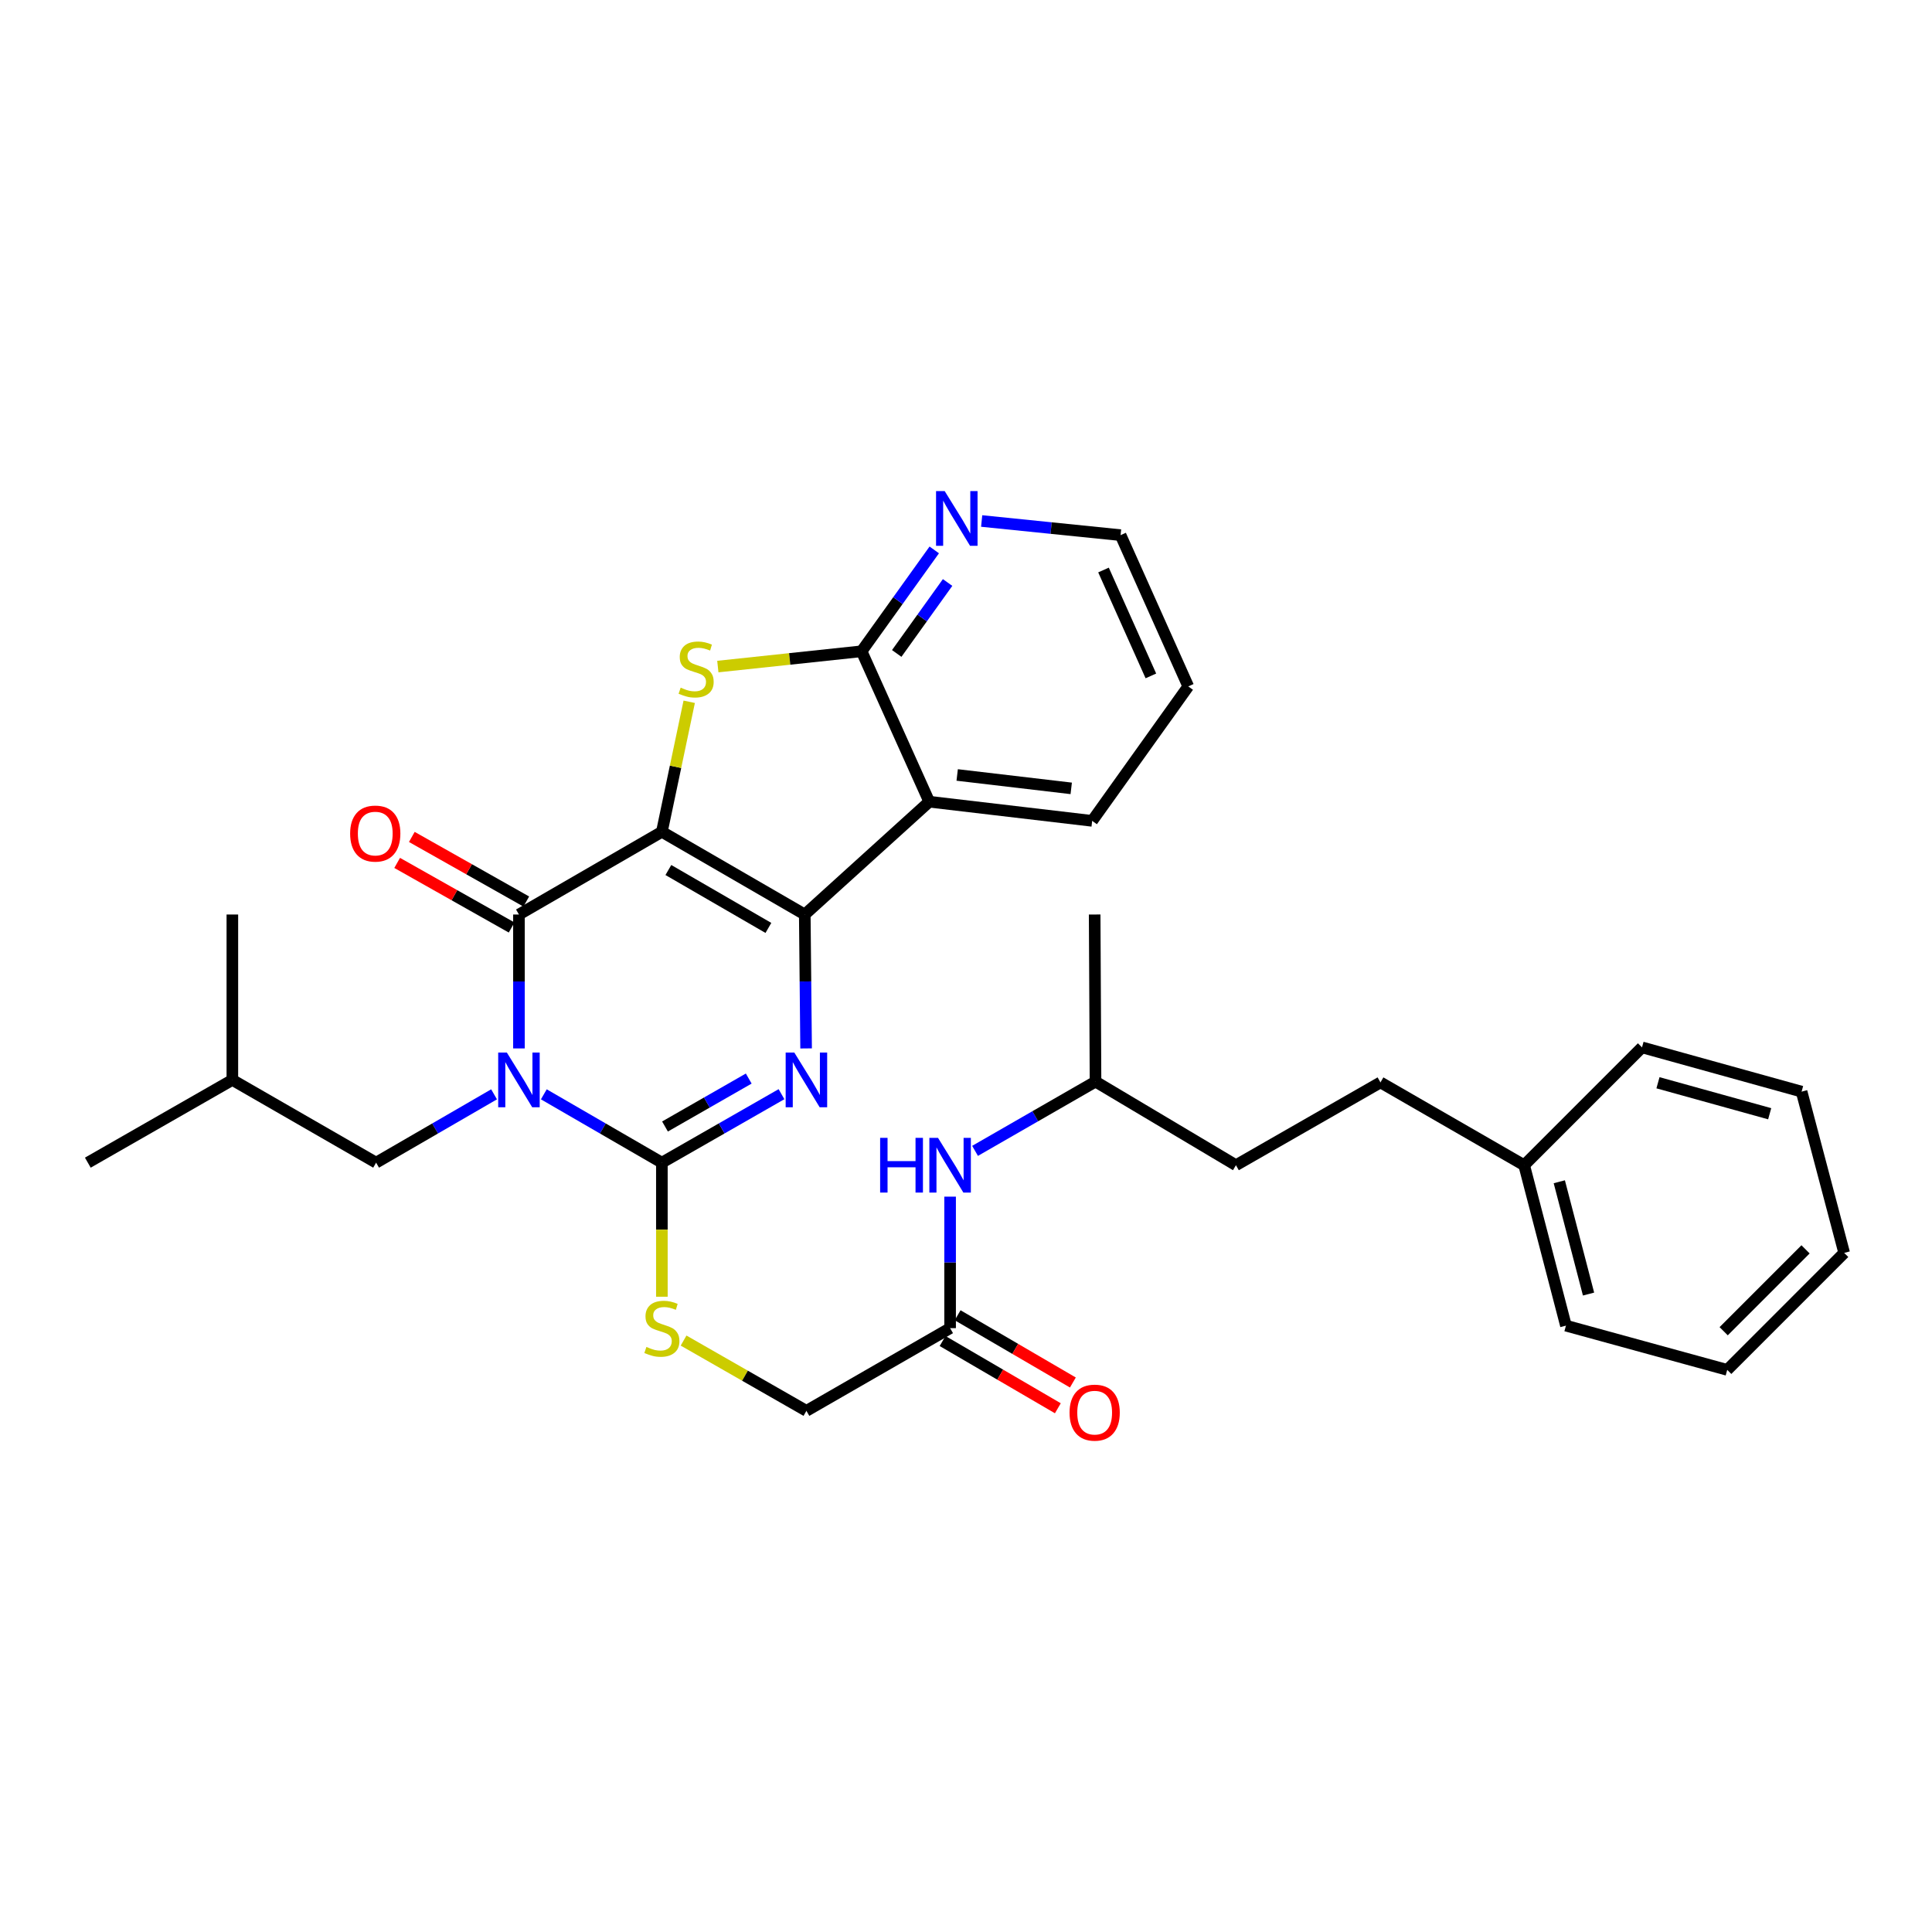 <?xml version='1.0' encoding='iso-8859-1'?>
<svg version='1.1' baseProfile='full'
              xmlns='http://www.w3.org/2000/svg'
                      xmlns:rdkit='http://www.rdkit.org/xml'
                      xmlns:xlink='http://www.w3.org/1999/xlink'
                  xml:space='preserve'
width='1000px' height='1000px' viewBox='0 0 1000 1000'>
<!-- END OF HEADER -->
<rect style='opacity:1.0;fill:#FFFFFF;stroke:none' width='1000' height='1000' x='0' y='0'> </rect>
<path class='bond-1' d='M 342.586,430.533 L 416.55,473.352' style='fill:none;fill-rule:evenodd;stroke:#000000;stroke-width:6px;stroke-linecap:butt;stroke-linejoin:miter;stroke-opacity:1' />
<path class='bond-1' d='M 345.946,450.318 L 397.72,480.291' style='fill:none;fill-rule:evenodd;stroke:#000000;stroke-width:6px;stroke-linecap:butt;stroke-linejoin:miter;stroke-opacity:1' />
<path class='bond-2' d='M 342.586,430.533 L 268.606,473.352' style='fill:none;fill-rule:evenodd;stroke:#000000;stroke-width:6px;stroke-linecap:butt;stroke-linejoin:miter;stroke-opacity:1' />
<path class='bond-5' d='M 342.586,430.533 L 349.66,396.887' style='fill:none;fill-rule:evenodd;stroke:#000000;stroke-width:6px;stroke-linecap:butt;stroke-linejoin:miter;stroke-opacity:1' />
<path class='bond-5' d='M 349.66,396.887 L 356.735,363.242' style='fill:none;fill-rule:evenodd;stroke:#CCCC00;stroke-width:6px;stroke-linecap:butt;stroke-linejoin:miter;stroke-opacity:1' />
<path class='bond-0' d='M 268.606,542.663 L 268.606,508.007' style='fill:none;fill-rule:evenodd;stroke:#0000FF;stroke-width:6px;stroke-linecap:butt;stroke-linejoin:miter;stroke-opacity:1' />
<path class='bond-0' d='M 268.606,508.007 L 268.606,473.352' style='fill:none;fill-rule:evenodd;stroke:#000000;stroke-width:6px;stroke-linecap:butt;stroke-linejoin:miter;stroke-opacity:1' />
<path class='bond-3' d='M 281.483,566.418 L 312.035,584.104' style='fill:none;fill-rule:evenodd;stroke:#0000FF;stroke-width:6px;stroke-linecap:butt;stroke-linejoin:miter;stroke-opacity:1' />
<path class='bond-3' d='M 312.035,584.104 L 342.586,601.79' style='fill:none;fill-rule:evenodd;stroke:#000000;stroke-width:6px;stroke-linecap:butt;stroke-linejoin:miter;stroke-opacity:1' />
<path class='bond-9' d='M 255.73,566.422 L 225.199,584.106' style='fill:none;fill-rule:evenodd;stroke:#0000FF;stroke-width:6px;stroke-linecap:butt;stroke-linejoin:miter;stroke-opacity:1' />
<path class='bond-9' d='M 225.199,584.106 L 194.668,601.79' style='fill:none;fill-rule:evenodd;stroke:#000000;stroke-width:6px;stroke-linecap:butt;stroke-linejoin:miter;stroke-opacity:1' />
<path class='bond-4' d='M 416.55,473.352 L 416.894,508.007' style='fill:none;fill-rule:evenodd;stroke:#000000;stroke-width:6px;stroke-linecap:butt;stroke-linejoin:miter;stroke-opacity:1' />
<path class='bond-4' d='M 416.894,508.007 L 417.237,542.663' style='fill:none;fill-rule:evenodd;stroke:#0000FF;stroke-width:6px;stroke-linecap:butt;stroke-linejoin:miter;stroke-opacity:1' />
<path class='bond-6' d='M 416.55,473.352 L 480.984,414.965' style='fill:none;fill-rule:evenodd;stroke:#000000;stroke-width:6px;stroke-linecap:butt;stroke-linejoin:miter;stroke-opacity:1' />
<path class='bond-12' d='M 272.4,466.629 L 242.78,449.911' style='fill:none;fill-rule:evenodd;stroke:#000000;stroke-width:6px;stroke-linecap:butt;stroke-linejoin:miter;stroke-opacity:1' />
<path class='bond-12' d='M 242.78,449.911 L 213.16,433.193' style='fill:none;fill-rule:evenodd;stroke:#FF0000;stroke-width:6px;stroke-linecap:butt;stroke-linejoin:miter;stroke-opacity:1' />
<path class='bond-12' d='M 264.811,480.074 L 235.191,463.357' style='fill:none;fill-rule:evenodd;stroke:#000000;stroke-width:6px;stroke-linecap:butt;stroke-linejoin:miter;stroke-opacity:1' />
<path class='bond-12' d='M 235.191,463.357 L 205.571,446.639' style='fill:none;fill-rule:evenodd;stroke:#FF0000;stroke-width:6px;stroke-linecap:butt;stroke-linejoin:miter;stroke-opacity:1' />
<path class='bond-8' d='M 342.586,601.79 L 342.586,636.487' style='fill:none;fill-rule:evenodd;stroke:#000000;stroke-width:6px;stroke-linecap:butt;stroke-linejoin:miter;stroke-opacity:1' />
<path class='bond-8' d='M 342.586,636.487 L 342.586,671.184' style='fill:none;fill-rule:evenodd;stroke:#CCCC00;stroke-width:6px;stroke-linecap:butt;stroke-linejoin:miter;stroke-opacity:1' />
<path class='bond-33' d='M 342.586,601.79 L 373.545,584.068' style='fill:none;fill-rule:evenodd;stroke:#000000;stroke-width:6px;stroke-linecap:butt;stroke-linejoin:miter;stroke-opacity:1' />
<path class='bond-33' d='M 373.545,584.068 L 404.504,566.345' style='fill:none;fill-rule:evenodd;stroke:#0000FF;stroke-width:6px;stroke-linecap:butt;stroke-linejoin:miter;stroke-opacity:1' />
<path class='bond-33' d='M 344.204,583.074 L 365.875,570.669' style='fill:none;fill-rule:evenodd;stroke:#000000;stroke-width:6px;stroke-linecap:butt;stroke-linejoin:miter;stroke-opacity:1' />
<path class='bond-33' d='M 365.875,570.669 L 387.546,558.263' style='fill:none;fill-rule:evenodd;stroke:#0000FF;stroke-width:6px;stroke-linecap:butt;stroke-linejoin:miter;stroke-opacity:1' />
<path class='bond-7' d='M 371.549,345.013 L 408.751,341.056' style='fill:none;fill-rule:evenodd;stroke:#CCCC00;stroke-width:6px;stroke-linecap:butt;stroke-linejoin:miter;stroke-opacity:1' />
<path class='bond-7' d='M 408.751,341.056 L 445.953,337.099' style='fill:none;fill-rule:evenodd;stroke:#000000;stroke-width:6px;stroke-linecap:butt;stroke-linejoin:miter;stroke-opacity:1' />
<path class='bond-16' d='M 480.984,414.965 L 565.309,424.88' style='fill:none;fill-rule:evenodd;stroke:#000000;stroke-width:6px;stroke-linecap:butt;stroke-linejoin:miter;stroke-opacity:1' />
<path class='bond-16' d='M 495.436,401.118 L 554.463,408.059' style='fill:none;fill-rule:evenodd;stroke:#000000;stroke-width:6px;stroke-linecap:butt;stroke-linejoin:miter;stroke-opacity:1' />
<path class='bond-32' d='M 480.984,414.965 L 445.953,337.099' style='fill:none;fill-rule:evenodd;stroke:#000000;stroke-width:6px;stroke-linecap:butt;stroke-linejoin:miter;stroke-opacity:1' />
<path class='bond-10' d='M 445.953,337.099 L 464.762,310.866' style='fill:none;fill-rule:evenodd;stroke:#000000;stroke-width:6px;stroke-linecap:butt;stroke-linejoin:miter;stroke-opacity:1' />
<path class='bond-10' d='M 464.762,310.866 L 483.571,284.633' style='fill:none;fill-rule:evenodd;stroke:#0000FF;stroke-width:6px;stroke-linecap:butt;stroke-linejoin:miter;stroke-opacity:1' />
<path class='bond-10' d='M 464.143,338.225 L 477.31,319.862' style='fill:none;fill-rule:evenodd;stroke:#000000;stroke-width:6px;stroke-linecap:butt;stroke-linejoin:miter;stroke-opacity:1' />
<path class='bond-10' d='M 477.31,319.862 L 490.476,301.5' style='fill:none;fill-rule:evenodd;stroke:#0000FF;stroke-width:6px;stroke-linecap:butt;stroke-linejoin:miter;stroke-opacity:1' />
<path class='bond-15' d='M 353.821,693.874 L 385.61,712.065' style='fill:none;fill-rule:evenodd;stroke:#CCCC00;stroke-width:6px;stroke-linecap:butt;stroke-linejoin:miter;stroke-opacity:1' />
<path class='bond-15' d='M 385.61,712.065 L 417.399,730.255' style='fill:none;fill-rule:evenodd;stroke:#000000;stroke-width:6px;stroke-linecap:butt;stroke-linejoin:miter;stroke-opacity:1' />
<path class='bond-21' d='M 194.668,601.79 L 120.267,558.963' style='fill:none;fill-rule:evenodd;stroke:#000000;stroke-width:6px;stroke-linecap:butt;stroke-linejoin:miter;stroke-opacity:1' />
<path class='bond-22' d='M 508.11,269.669 L 544.06,273.328' style='fill:none;fill-rule:evenodd;stroke:#0000FF;stroke-width:6px;stroke-linecap:butt;stroke-linejoin:miter;stroke-opacity:1' />
<path class='bond-22' d='M 544.06,273.328 L 580.011,276.988' style='fill:none;fill-rule:evenodd;stroke:#000000;stroke-width:6px;stroke-linecap:butt;stroke-linejoin:miter;stroke-opacity:1' />
<path class='bond-11' d='M 491.774,687.445 L 417.399,730.255' style='fill:none;fill-rule:evenodd;stroke:#000000;stroke-width:6px;stroke-linecap:butt;stroke-linejoin:miter;stroke-opacity:1' />
<path class='bond-13' d='M 491.774,687.445 L 491.774,653.412' style='fill:none;fill-rule:evenodd;stroke:#000000;stroke-width:6px;stroke-linecap:butt;stroke-linejoin:miter;stroke-opacity:1' />
<path class='bond-13' d='M 491.774,653.412 L 491.774,619.38' style='fill:none;fill-rule:evenodd;stroke:#0000FF;stroke-width:6px;stroke-linecap:butt;stroke-linejoin:miter;stroke-opacity:1' />
<path class='bond-14' d='M 487.884,694.113 L 517.712,711.515' style='fill:none;fill-rule:evenodd;stroke:#000000;stroke-width:6px;stroke-linecap:butt;stroke-linejoin:miter;stroke-opacity:1' />
<path class='bond-14' d='M 517.712,711.515 L 547.54,728.916' style='fill:none;fill-rule:evenodd;stroke:#FF0000;stroke-width:6px;stroke-linecap:butt;stroke-linejoin:miter;stroke-opacity:1' />
<path class='bond-14' d='M 495.664,680.777 L 525.492,698.179' style='fill:none;fill-rule:evenodd;stroke:#000000;stroke-width:6px;stroke-linecap:butt;stroke-linejoin:miter;stroke-opacity:1' />
<path class='bond-14' d='M 525.492,698.179 L 555.32,715.58' style='fill:none;fill-rule:evenodd;stroke:#FF0000;stroke-width:6px;stroke-linecap:butt;stroke-linejoin:miter;stroke-opacity:1' />
<path class='bond-20' d='M 504.685,595.689 L 535.863,577.763' style='fill:none;fill-rule:evenodd;stroke:#0000FF;stroke-width:6px;stroke-linecap:butt;stroke-linejoin:miter;stroke-opacity:1' />
<path class='bond-20' d='M 535.863,577.763 L 567.041,559.838' style='fill:none;fill-rule:evenodd;stroke:#000000;stroke-width:6px;stroke-linecap:butt;stroke-linejoin:miter;stroke-opacity:1' />
<path class='bond-25' d='M 565.309,424.88 L 615.041,355.283' style='fill:none;fill-rule:evenodd;stroke:#000000;stroke-width:6px;stroke-linecap:butt;stroke-linejoin:miter;stroke-opacity:1' />
<path class='bond-17' d='M 714.531,560.25 L 639.718,603.111' style='fill:none;fill-rule:evenodd;stroke:#000000;stroke-width:6px;stroke-linecap:butt;stroke-linejoin:miter;stroke-opacity:1' />
<path class='bond-18' d='M 714.531,560.25 L 788.906,603.111' style='fill:none;fill-rule:evenodd;stroke:#000000;stroke-width:6px;stroke-linecap:butt;stroke-linejoin:miter;stroke-opacity:1' />
<path class='bond-23' d='M 788.906,603.111 L 810.53,686.15' style='fill:none;fill-rule:evenodd;stroke:#000000;stroke-width:6px;stroke-linecap:butt;stroke-linejoin:miter;stroke-opacity:1' />
<path class='bond-23' d='M 807.091,611.676 L 822.227,669.803' style='fill:none;fill-rule:evenodd;stroke:#000000;stroke-width:6px;stroke-linecap:butt;stroke-linejoin:miter;stroke-opacity:1' />
<path class='bond-24' d='M 788.906,603.111 L 849.9,542.117' style='fill:none;fill-rule:evenodd;stroke:#000000;stroke-width:6px;stroke-linecap:butt;stroke-linejoin:miter;stroke-opacity:1' />
<path class='bond-19' d='M 639.718,603.111 L 567.041,559.838' style='fill:none;fill-rule:evenodd;stroke:#000000;stroke-width:6px;stroke-linecap:butt;stroke-linejoin:miter;stroke-opacity:1' />
<path class='bond-26' d='M 567.041,559.838 L 566.595,473.352' style='fill:none;fill-rule:evenodd;stroke:#000000;stroke-width:6px;stroke-linecap:butt;stroke-linejoin:miter;stroke-opacity:1' />
<path class='bond-27' d='M 120.267,558.963 L 120.267,473.352' style='fill:none;fill-rule:evenodd;stroke:#000000;stroke-width:6px;stroke-linecap:butt;stroke-linejoin:miter;stroke-opacity:1' />
<path class='bond-28' d='M 120.267,558.963 L 45.455,601.79' style='fill:none;fill-rule:evenodd;stroke:#000000;stroke-width:6px;stroke-linecap:butt;stroke-linejoin:miter;stroke-opacity:1' />
<path class='bond-34' d='M 580.011,276.988 L 615.041,355.283' style='fill:none;fill-rule:evenodd;stroke:#000000;stroke-width:6px;stroke-linecap:butt;stroke-linejoin:miter;stroke-opacity:1' />
<path class='bond-34' d='M 571.172,295.037 L 595.693,349.844' style='fill:none;fill-rule:evenodd;stroke:#000000;stroke-width:6px;stroke-linecap:butt;stroke-linejoin:miter;stroke-opacity:1' />
<path class='bond-30' d='M 810.53,686.15 L 894.006,709.043' style='fill:none;fill-rule:evenodd;stroke:#000000;stroke-width:6px;stroke-linecap:butt;stroke-linejoin:miter;stroke-opacity:1' />
<path class='bond-29' d='M 849.9,542.117 L 932.501,565.027' style='fill:none;fill-rule:evenodd;stroke:#000000;stroke-width:6px;stroke-linecap:butt;stroke-linejoin:miter;stroke-opacity:1' />
<path class='bond-29' d='M 858.164,560.431 L 915.985,576.469' style='fill:none;fill-rule:evenodd;stroke:#000000;stroke-width:6px;stroke-linecap:butt;stroke-linejoin:miter;stroke-opacity:1' />
<path class='bond-31' d='M 932.501,565.027 L 954.545,648.495' style='fill:none;fill-rule:evenodd;stroke:#000000;stroke-width:6px;stroke-linecap:butt;stroke-linejoin:miter;stroke-opacity:1' />
<path class='bond-35' d='M 894.006,709.043 L 954.545,648.495' style='fill:none;fill-rule:evenodd;stroke:#000000;stroke-width:6px;stroke-linecap:butt;stroke-linejoin:miter;stroke-opacity:1' />
<path class='bond-35' d='M 892.169,689.044 L 934.546,646.66' style='fill:none;fill-rule:evenodd;stroke:#000000;stroke-width:6px;stroke-linecap:butt;stroke-linejoin:miter;stroke-opacity:1' />
<path  class='atom-1' d='M 262.346 544.803
L 271.626 559.803
Q 272.546 561.283, 274.026 563.963
Q 275.506 566.643, 275.586 566.803
L 275.586 544.803
L 279.346 544.803
L 279.346 573.123
L 275.466 573.123
L 265.506 556.723
Q 264.346 554.803, 263.106 552.603
Q 261.906 550.403, 261.546 549.723
L 261.546 573.123
L 257.866 573.123
L 257.866 544.803
L 262.346 544.803
' fill='#0000FF'/>
<path  class='atom-5' d='M 411.139 544.803
L 420.419 559.803
Q 421.339 561.283, 422.819 563.963
Q 424.299 566.643, 424.379 566.803
L 424.379 544.803
L 428.139 544.803
L 428.139 573.123
L 424.259 573.123
L 414.299 556.723
Q 413.139 554.803, 411.899 552.603
Q 410.699 550.403, 410.339 549.723
L 410.339 573.123
L 406.659 573.123
L 406.659 544.803
L 411.139 544.803
' fill='#0000FF'/>
<path  class='atom-6' d='M 352.316 355.928
Q 352.636 356.048, 353.956 356.608
Q 355.276 357.168, 356.716 357.528
Q 358.196 357.848, 359.636 357.848
Q 362.316 357.848, 363.876 356.568
Q 365.436 355.248, 365.436 352.968
Q 365.436 351.408, 364.636 350.448
Q 363.876 349.488, 362.676 348.968
Q 361.476 348.448, 359.476 347.848
Q 356.956 347.088, 355.436 346.368
Q 353.956 345.648, 352.876 344.128
Q 351.836 342.608, 351.836 340.048
Q 351.836 336.488, 354.236 334.288
Q 356.676 332.088, 361.476 332.088
Q 364.756 332.088, 368.476 333.648
L 367.556 336.728
Q 364.156 335.328, 361.596 335.328
Q 358.836 335.328, 357.316 336.488
Q 355.796 337.608, 355.836 339.568
Q 355.836 341.088, 356.596 342.008
Q 357.396 342.928, 358.516 343.448
Q 359.676 343.968, 361.596 344.568
Q 364.156 345.368, 365.676 346.168
Q 367.196 346.968, 368.276 348.608
Q 369.396 350.208, 369.396 352.968
Q 369.396 356.888, 366.756 359.008
Q 364.156 361.088, 359.796 361.088
Q 357.276 361.088, 355.356 360.528
Q 353.476 360.008, 351.236 359.088
L 352.316 355.928
' fill='#CCCC00'/>
<path  class='atom-9' d='M 334.586 697.165
Q 334.906 697.285, 336.226 697.845
Q 337.546 698.405, 338.986 698.765
Q 340.466 699.085, 341.906 699.085
Q 344.586 699.085, 346.146 697.805
Q 347.706 696.485, 347.706 694.205
Q 347.706 692.645, 346.906 691.685
Q 346.146 690.725, 344.946 690.205
Q 343.746 689.685, 341.746 689.085
Q 339.226 688.325, 337.706 687.605
Q 336.226 686.885, 335.146 685.365
Q 334.106 683.845, 334.106 681.285
Q 334.106 677.725, 336.506 675.525
Q 338.946 673.325, 343.746 673.325
Q 347.026 673.325, 350.746 674.885
L 349.826 677.965
Q 346.426 676.565, 343.866 676.565
Q 341.106 676.565, 339.586 677.725
Q 338.066 678.845, 338.106 680.805
Q 338.106 682.325, 338.866 683.245
Q 339.666 684.165, 340.786 684.685
Q 341.946 685.205, 343.866 685.805
Q 346.426 686.605, 347.946 687.405
Q 349.466 688.205, 350.546 689.845
Q 351.666 691.445, 351.666 694.205
Q 351.666 698.125, 349.026 700.245
Q 346.426 702.325, 342.066 702.325
Q 339.546 702.325, 337.626 701.765
Q 335.746 701.245, 333.506 700.325
L 334.586 697.165
' fill='#CCCC00'/>
<path  class='atom-11' d='M 488.98 254.199
L 498.26 269.199
Q 499.18 270.679, 500.66 273.359
Q 502.14 276.039, 502.22 276.199
L 502.22 254.199
L 505.98 254.199
L 505.98 282.519
L 502.1 282.519
L 492.14 266.119
Q 490.98 264.199, 489.74 261.999
Q 488.54 259.799, 488.18 259.119
L 488.18 282.519
L 484.5 282.519
L 484.5 254.199
L 488.98 254.199
' fill='#0000FF'/>
<path  class='atom-13' d='M 181.231 431.453
Q 181.231 424.653, 184.591 420.853
Q 187.951 417.053, 194.231 417.053
Q 200.511 417.053, 203.871 420.853
Q 207.231 424.653, 207.231 431.453
Q 207.231 438.333, 203.831 442.253
Q 200.431 446.133, 194.231 446.133
Q 187.991 446.133, 184.591 442.253
Q 181.231 438.373, 181.231 431.453
M 194.231 442.933
Q 198.551 442.933, 200.871 440.053
Q 203.231 437.133, 203.231 431.453
Q 203.231 425.893, 200.871 423.093
Q 198.551 420.253, 194.231 420.253
Q 189.911 420.253, 187.551 423.053
Q 185.231 425.853, 185.231 431.453
Q 185.231 437.173, 187.551 440.053
Q 189.911 442.933, 194.231 442.933
' fill='#FF0000'/>
<path  class='atom-14' d='M 455.554 588.951
L 459.394 588.951
L 459.394 600.991
L 473.874 600.991
L 473.874 588.951
L 477.714 588.951
L 477.714 617.271
L 473.874 617.271
L 473.874 604.191
L 459.394 604.191
L 459.394 617.271
L 455.554 617.271
L 455.554 588.951
' fill='#0000FF'/>
<path  class='atom-14' d='M 485.514 588.951
L 494.794 603.951
Q 495.714 605.431, 497.194 608.111
Q 498.674 610.791, 498.754 610.951
L 498.754 588.951
L 502.514 588.951
L 502.514 617.271
L 498.634 617.271
L 488.674 600.871
Q 487.514 598.951, 486.274 596.751
Q 485.074 594.551, 484.714 593.871
L 484.714 617.271
L 481.034 617.271
L 481.034 588.951
L 485.514 588.951
' fill='#0000FF'/>
<path  class='atom-15' d='M 553.595 731.176
Q 553.595 724.376, 556.955 720.576
Q 560.315 716.776, 566.595 716.776
Q 572.875 716.776, 576.235 720.576
Q 579.595 724.376, 579.595 731.176
Q 579.595 738.056, 576.195 741.976
Q 572.795 745.856, 566.595 745.856
Q 560.355 745.856, 556.955 741.976
Q 553.595 738.096, 553.595 731.176
M 566.595 742.656
Q 570.915 742.656, 573.235 739.776
Q 575.595 736.856, 575.595 731.176
Q 575.595 725.616, 573.235 722.816
Q 570.915 719.976, 566.595 719.976
Q 562.275 719.976, 559.915 722.776
Q 557.595 725.576, 557.595 731.176
Q 557.595 736.896, 559.915 739.776
Q 562.275 742.656, 566.595 742.656
' fill='#FF0000'/>
</svg>
